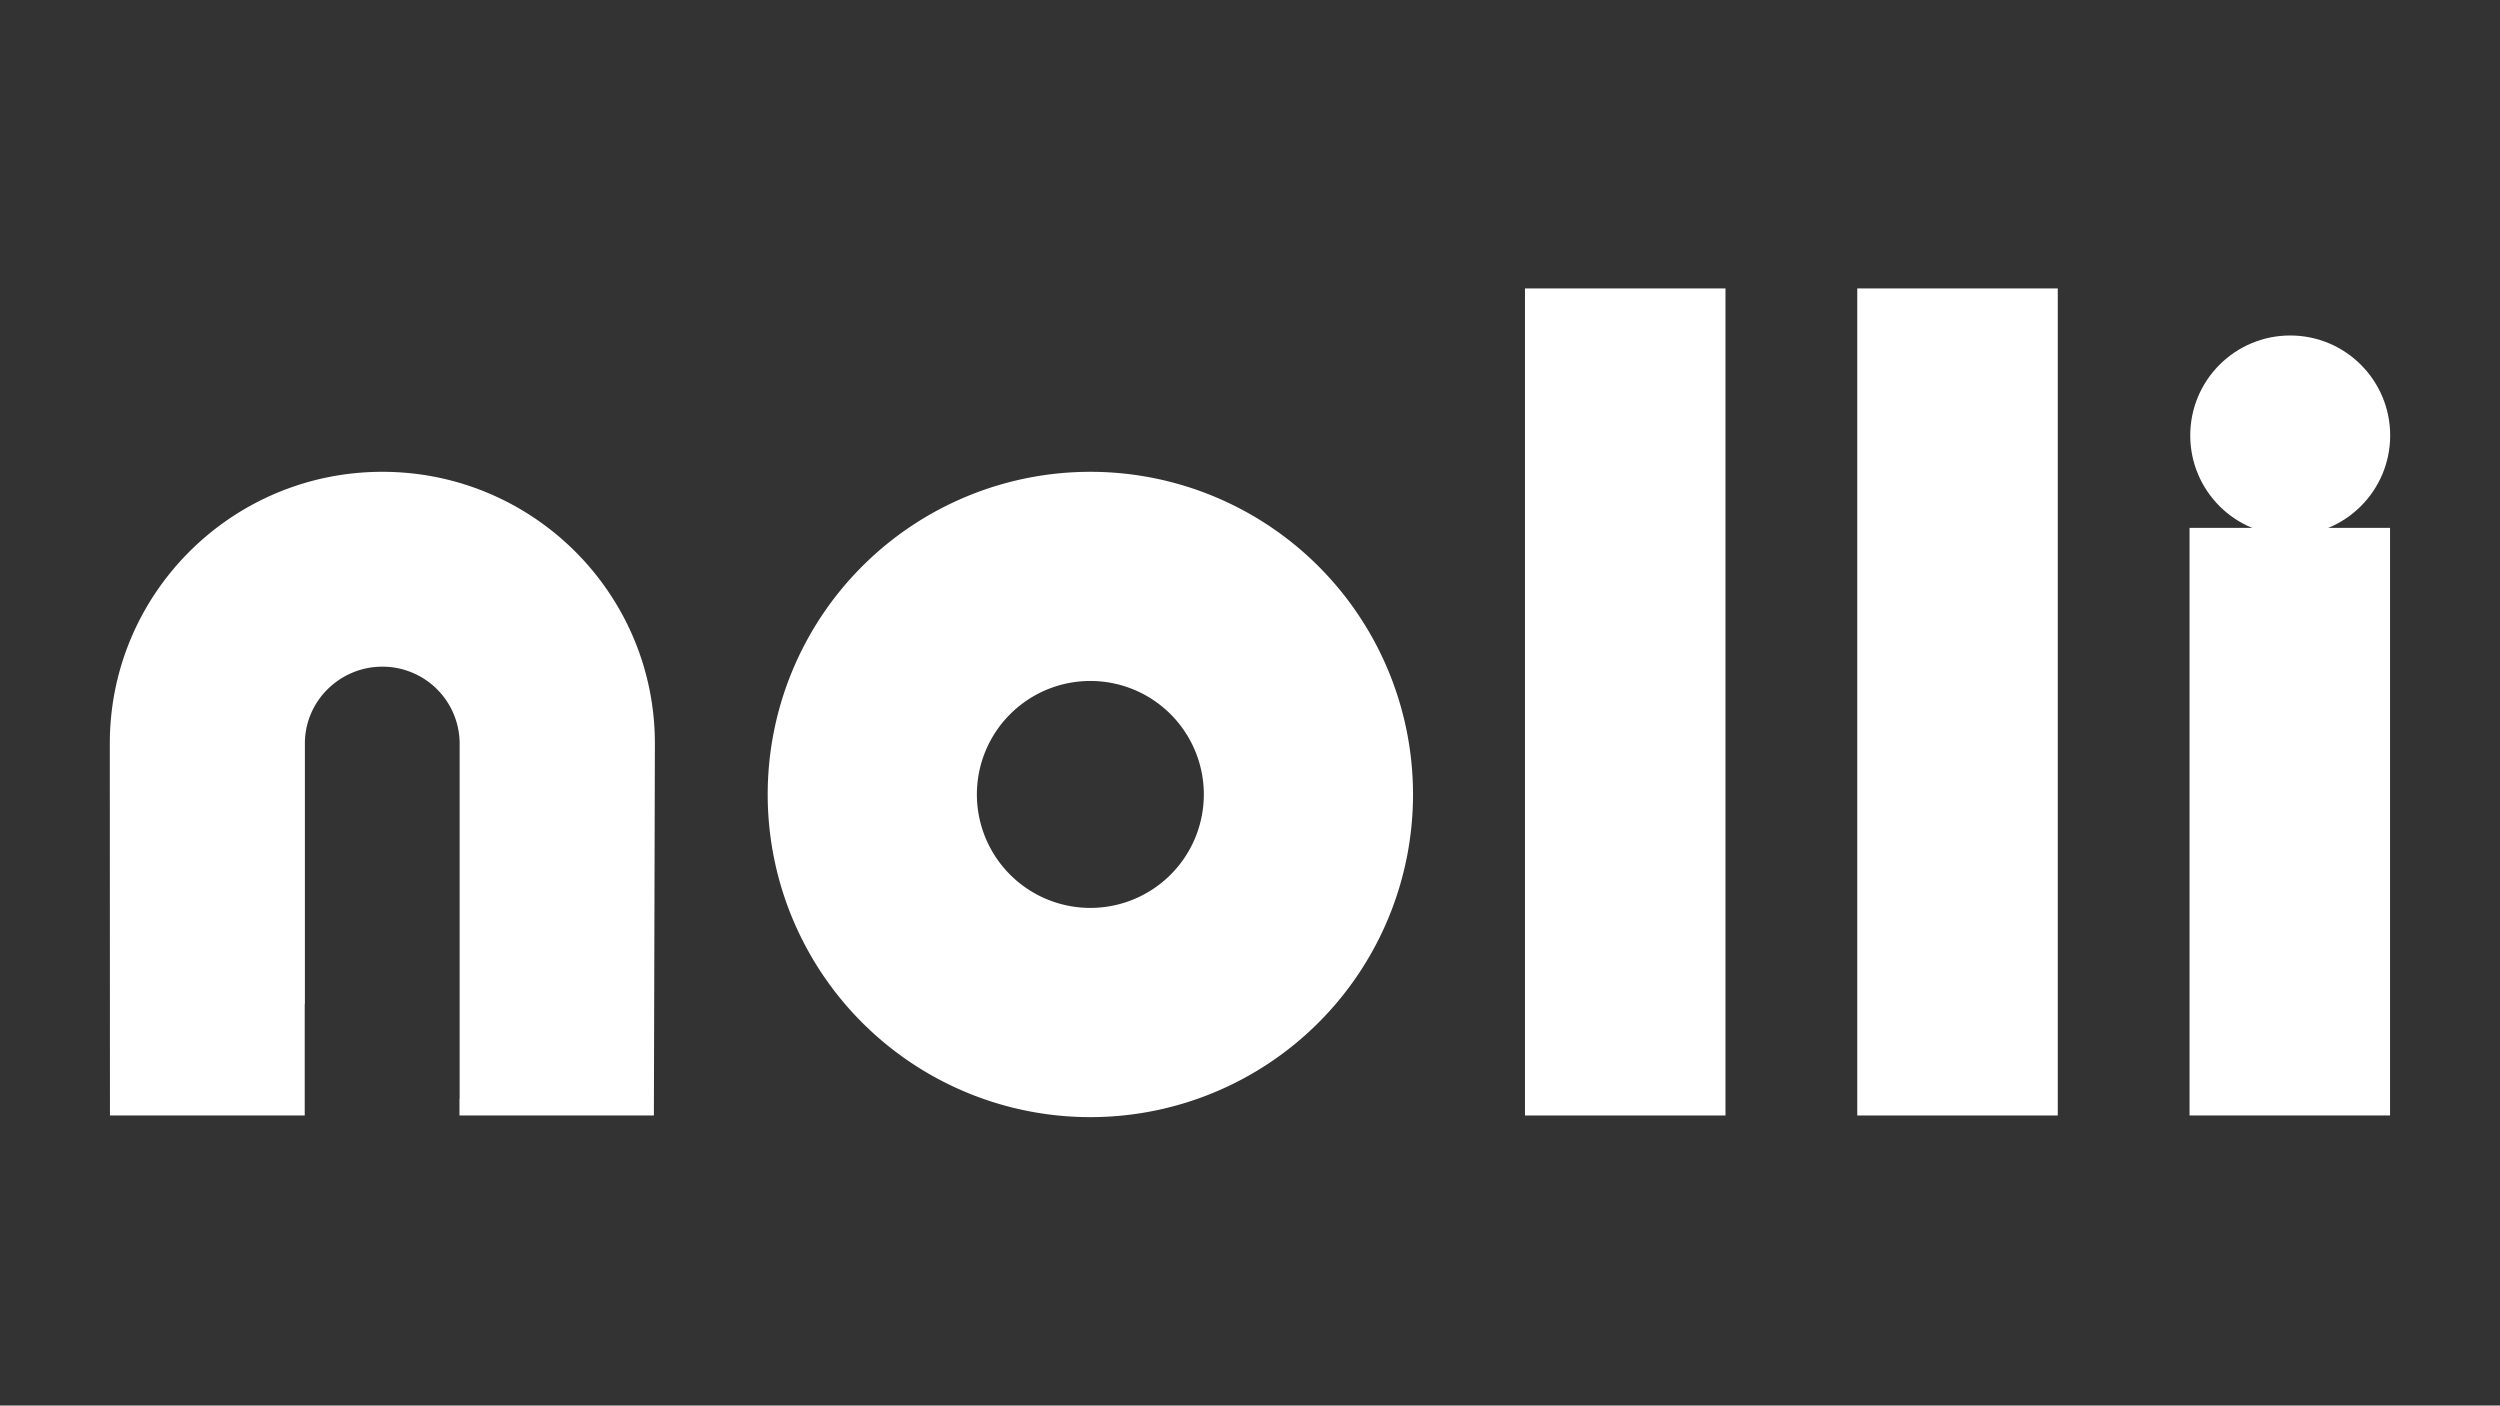 <svg id="Layer_2" data-name="Layer 2" xmlns="http://www.w3.org/2000/svg" viewBox="0 0 1366 768"><rect x="0" y="0" width="1366" height="768" fill="#333333" stroke="none"/><defs><style>.cls-1{fill:#fff;}</style></defs><g id="Bianco"><path class="cls-1" d="M595.77,257.8a176.3,176.3,0,1,0,176.3,176.3A176.3,176.3,0,0,0,595.77,257.8Zm0,238.28a62,62,0,1,1,62-62A62,62,0,0,1,595.77,496.08Z"/><rect class="cls-1" x="833.25" y="157.6" width="109.55" height="451.9"/><rect class="cls-1" x="1014.81" y="157.6" width="109.55" height="451.9"/><rect class="cls-1" x="1196.37" y="288.43" width="109.55" height="321.06"/><circle class="cls-1" cx="1251.37" cy="237.93" r="54.62"/><path class="cls-1" d="M208.92,257.8C126.68,257.8,60,324.27,60,406.26c0,1.12.08,203.23.08,203.23H166.5V548.57l.09,0V405.67c.31-22.92,19.27-41.4,42.33-41.4a42.15,42.15,0,0,1,42.23,41.4V600.36h-.09v9.13H357.28s.55-199,.55-203.23C357.83,324.27,291.16,257.8,208.92,257.8Z"/></g></svg>